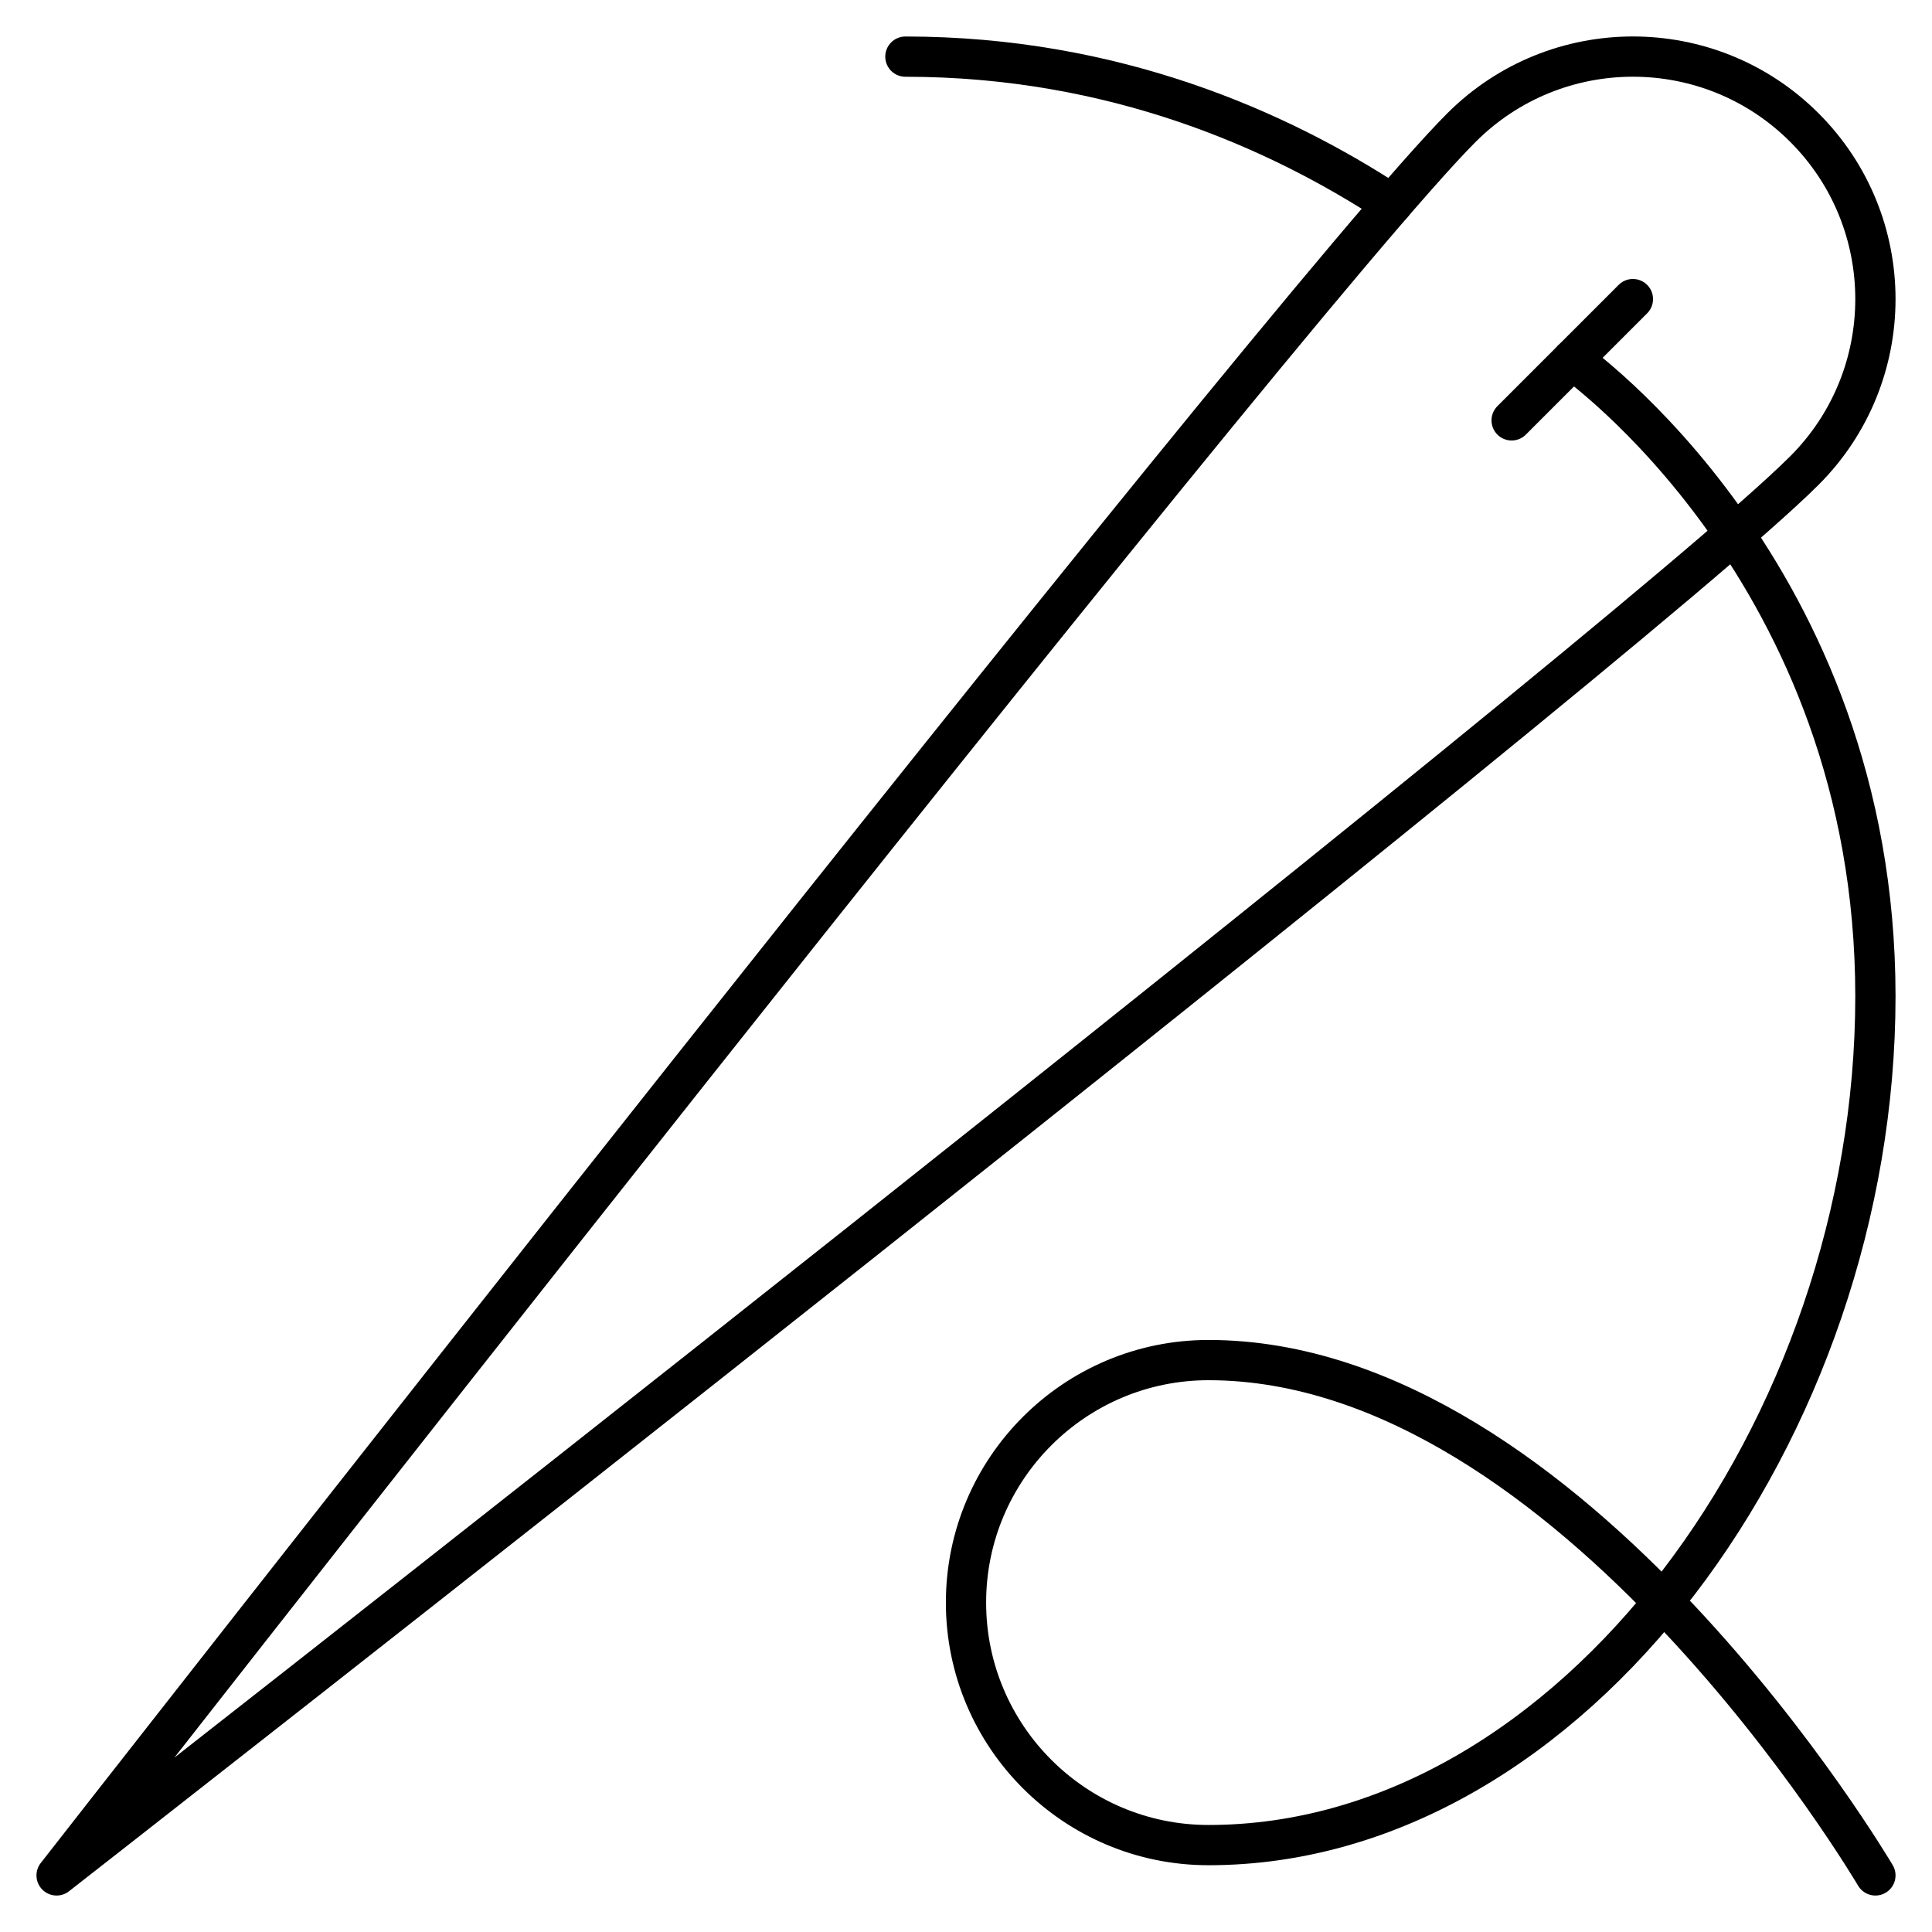 <svg width="48" height="48" viewBox="0 0 48 48" fill="none" xmlns="http://www.w3.org/2000/svg">
<g clip-path="url(#clip0_10_3176)">
<mask id="mask0_10_3176" style="mask-type:luminance" maskUnits="userSpaceOnUse" x="0" y="0" width="48" height="48">
<path d="M0 3.8147e-06H48V48H0V3.8147e-06Z" fill="white"/>
</mask>
<g mask="url(#mask0_10_3176)">
<path d="M1.406 46.594C1.406 46.594 40.295 16.226 44.83 11.69C47.182 9.339 47.182 5.522 44.83 3.17C42.479 0.818 38.661 0.818 36.31 3.17C31.775 7.705 1.406 46.594 1.406 46.594Z" stroke="black" stroke-miterlimit="10" stroke-linecap="round" stroke-linejoin="round"/>
<path d="M40.569 7.431L37.556 10.444" stroke="black" stroke-miterlimit="10" stroke-linecap="round" stroke-linejoin="round"/>
<path d="M39.062 8.938C39.062 8.938 46.594 14.21 46.594 24.753C46.594 35.491 39.062 45.841 30.025 45.841C26.7 45.841 24 43.141 24 39.816C24 36.491 26.7 33.791 30.025 33.791C39.062 33.791 46.594 46.594 46.594 46.594" stroke="black" stroke-miterlimit="10" stroke-linecap="round" stroke-linejoin="round"/>
<path d="M34.585 5.075C31.765 3.225 27.675 1.407 22.494 1.407" stroke="black" stroke-miterlimit="10" stroke-linecap="round" stroke-linejoin="round"/>
</g>
</g>
<defs>
<clipPath id="clip0_10_3176">
<rect width="48" height="48" fill="white"/>
</clipPath>
</defs>
</svg>
